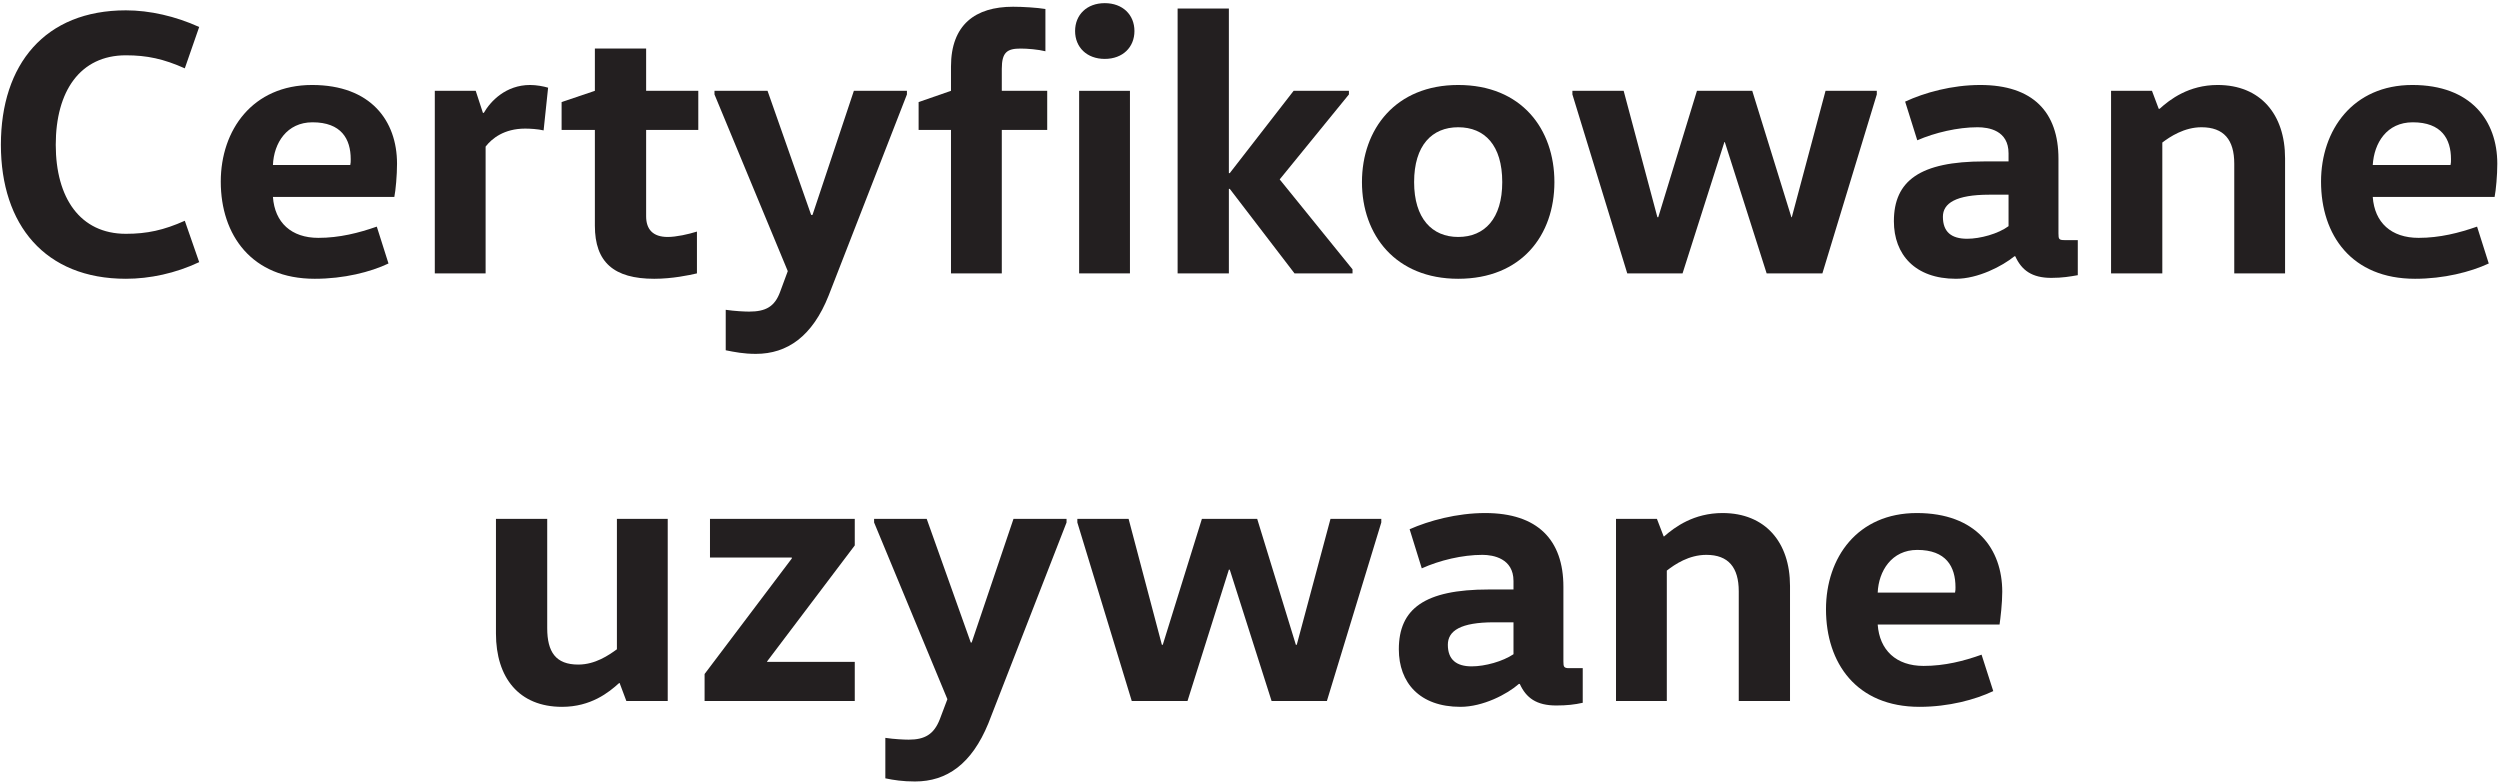 <svg version="1.2" xmlns="http://www.w3.org/2000/svg" viewBox="0 0 556 174" width="556" height="174"><style>.a{fill:#231f20}</style><path class="a" d="m28 12.3c4.7 0 8.4 0.8 13.1 2.9l3.2-9.2c-5.3-2.4-11-3.7-16.3-3.7-18 0-27.8 12-27.8 29.9 0 17.8 9.8 29.8 27.8 29.8 5.3 0 11-1.2 16.3-3.7l-3.2-9.2c-4.7 2.1-8.4 2.9-13.1 2.9-10.2 0-15.6-8-15.6-19.8 0-11.9 5.4-19.9 15.6-19.9z"/><path fill-rule="evenodd" class="a" d="m88.3 36.4c0 2.6-0.3 5.9-0.6 7.4h-27c0.4 5.7 4.1 9.1 10.1 9.1 4.7 0 9-1.1 13-2.5l2.6 8.2c-4 1.9-9.9 3.4-16.4 3.4-14 0-20.9-9.7-20.9-21.6 0-11.5 7.1-21.5 20.3-21.5 13.1 0 18.9 8 18.9 17.5zm-10.3-1c0-4.5-2.1-8.2-8.5-8.2-5.7 0-8.6 4.6-8.8 9.5h17.2c0.1-0.4 0.1-0.8 0.1-1.3z"/><path class="a" d="m107.6 25.1h-0.2l-1.6-4.9h-9.1v40.6h11.3v-28.2c1.4-1.8 4.1-4 8.8-4 1.1 0 2.8 0.1 4.1 0.4l1-9.5c-1-0.3-2.6-0.6-4-0.6-5.4 0-8.8 3.6-10.3 6.2z"/><path class="a" d="m143.7 10.8h-11.4v9.4l-7.4 2.5v6.2h7.4v21.3c0 8.1 4.2 11.8 13.2 11.8 4 0 7.8-0.8 9.5-1.2v-9.3c-1.9 0.6-4.6 1.2-6.5 1.2-3.3 0-4.8-1.7-4.8-4.6v-19.2h11.6v-8.7h-11.6z"/><path class="a" d="m180.7 47.8h-0.3l-9.7-27.6h-11.8v0.8l16.3 39.3-1.7 4.6c-1.2 3.3-3.2 4.4-6.9 4.4-0.9 0-3.2-0.1-5.2-0.4v9c2 0.4 4 0.8 6.7 0.8 7 0 12.6-3.9 16.2-13l17.4-44.7v-0.8h-11.8z"/><path class="a" d="m222.8 15.3c0-3.7 1.2-4.5 4.2-4.5 1.5 0 3.9 0.2 5.5 0.6v-9.4c-1.8-0.3-5-0.5-7.2-0.5-8.4 0-13.8 4-13.8 13.3v5.4l-7.2 2.5v6.2h7.2v31.9h11.3v-31.9h10.1v-8.7h-10.1z"/><path class="a" d="m245.7 0.7c-4 0-6.6 2.6-6.6 6.2 0 3.6 2.6 6.2 6.6 6.2 4 0 6.6-2.6 6.6-6.2 0-3.6-2.6-6.2-6.6-6.2z"/><path class="a" d="m240 60.8h11.3v-40.6h-11.3z"/><path class="a" d="m300 21v-0.8h-12.3l-14.2 18.3h-0.2v-36.6h-11.4v58.9h11.4v-18.8h0.2l14.4 18.8h12.9v-0.9l-16.2-20z"/><path fill-rule="evenodd" class="a" d="m345.7 40.5c0 11.8-7.3 21.5-21.4 21.5-13.9 0-21.4-9.7-21.4-21.5 0-11.8 7.5-21.6 21.4-21.6 14.1 0 21.4 9.8 21.4 21.6zm-11.6 0c0-8.2-3.9-12.2-9.8-12.2-5.8 0-9.8 4-9.8 12.2 0 8.1 4 12.2 9.8 12.2 5.9 0 9.8-4.1 9.8-12.2z"/><path class="a" d="m398.5 48.3h-0.1l-8.7-28.1h-12.3l-8.6 28.1h-0.2l-7.5-28.1h-11.4v0.8l12.2 39.8h12.3l9.3-29.2h0.1l9.3 29.2h12.4l12.1-39.8v-0.8h-11.4z"/><path fill-rule="evenodd" class="a" d="m459.2 53.4h2.9v7.8c-1.7 0.3-3.4 0.6-5.9 0.6-4.3 0-6.6-1.7-8-4.8h-0.2c-2.7 2.2-8.1 5-13 5-9.1 0-13.8-5.4-13.8-12.8 0-9 5.8-13.3 20.1-13.3h5.4v-1.8c0-5.1-4.4-5.8-6.9-5.8-4.4 0-9.5 1.2-13.4 2.9l-2.7-8.6c4.3-2 10.4-3.7 16.7-3.7 11.7 0 17.4 6 17.4 16.4v16.6c0 1.3 0.1 1.5 1.4 1.5zm-12.5-10.1h-4.3c-7.4 0-10.3 1.9-10.3 4.9 0 3.4 1.9 4.9 5.4 4.9 2.9 0 6.9-1.1 9.2-2.8z"/><path class="a" d="m493.2 18.9c-6.4 0-10.6 3.2-12.9 5.3h-0.2l-1.5-4h-9.1v40.6h11.4v-29.1c1.7-1.3 4.9-3.4 8.7-3.4 5 0 7.3 2.8 7.3 8.1v24.4h11.3v-25.6c0-9.8-5.5-16.3-15-16.3z"/><path fill-rule="evenodd" class="a" d="m555.4 36.4c0 2.6-0.3 5.9-0.6 7.4h-27.1c0.4 5.7 4.1 9.1 10.2 9.1 4.7 0 9-1.1 13-2.5l2.6 8.2c-4.1 1.9-10 3.4-16.4 3.4-14.1 0-20.9-9.7-20.9-21.6 0-11.5 7.1-21.5 20.3-21.5 13.1 0 18.9 8 18.9 17.5zm-10.3-1c0-4.5-2.1-8.2-8.5-8.2-5.8 0-8.6 4.6-8.9 9.5h17.3c0.1-0.4 0.1-0.8 0.1-1.3z"/><path class="a" d="m137.2 144.4c-1.8 1.3-4.8 3.4-8.6 3.4-5 0-6.9-2.8-6.9-8.1v-24.3h-11.4v25.5c0 9.8 5.1 16.3 14.7 16.3 6.4 0 10.4-3.2 12.7-5.3h0.1l1.5 4h9.2v-40.5h-11.3z"/><path class="a" d="m157.9 124h18.2v0.2l-19.4 25.7v6h33.4v-8.7h-19.5v-0.1l19.5-25.8v-5.9h-32.2z"/><path class="a" d="m216.1 142.9h-0.2l-9.8-27.5h-11.7v0.8l16.3 39.3-1.7 4.5c-1.3 3.3-3.3 4.5-6.9 4.5-0.9 0-3.3-0.1-5.2-0.4v9c1.9 0.4 3.9 0.7 6.6 0.7 7.1 0 12.6-3.9 16.3-12.9l17.4-44.7v-0.8h-11.8z"/><path class="a" d="m288.4 143.4h-0.2l-8.6-28h-12.3l-8.7 28h-0.2l-7.4-28h-11.4v0.8l12.1 39.7h12.4l9.2-29.2h0.2l9.3 29.2h12.3l12.1-39.7v-0.8h-11.3z"/><path fill-rule="evenodd" class="a" d="m349 148.6h3v7.7c-1.8 0.4-3.5 0.6-5.9 0.6-4.4 0-6.7-1.7-8.1-4.8h-0.2c-2.6 2.3-8 5.1-13 5.1-9.1 0-13.7-5.4-13.7-12.8 0-9 5.7-13.3 20-13.3h5.5v-1.9c0-5-4.5-5.8-6.9-5.8-4.5 0-9.5 1.2-13.5 3l-2.7-8.7c4.3-1.9 10.5-3.6 16.8-3.6 11.7 0 17.4 6 17.4 16.4v16.6c0 1.2 0.1 1.5 1.3 1.5zm-12.4-10.2h-4.3c-7.5 0-10.3 1.9-10.3 5 0 3.3 1.9 4.8 5.3 4.8 3 0 6.9-1.1 9.3-2.7z"/><path class="a" d="m383.1 114.1c-6.4 0-10.6 3.1-13 5.2h-0.1l-1.5-3.9h-9.1v40.5h11.3v-29c1.8-1.4 4.9-3.5 8.8-3.5 4.9 0 7.2 2.8 7.2 8.1v24.4h11.4v-25.6c0-9.7-5.5-16.2-15-16.2z"/><path fill-rule="evenodd" class="a" d="m444.7 138.9h-27.1c0.4 5.7 4.1 9.2 10.2 9.2 4.7 0 9-1.1 12.9-2.5l2.6 8.1c-4 1.9-9.9 3.5-16.4 3.5-14 0-20.8-9.7-20.8-21.7 0-11.5 7-21.4 20.2-21.4 13.2 0 19 8 19 17.5 0 2.6-0.4 5.9-0.6 7.3zm-9.8-8.3c0-4.6-2.1-8.3-8.5-8.3-5.7 0-8.6 4.7-8.8 9.5h17.2c0.1-0.4 0.1-0.8 0.1-1.2z"/></svg>